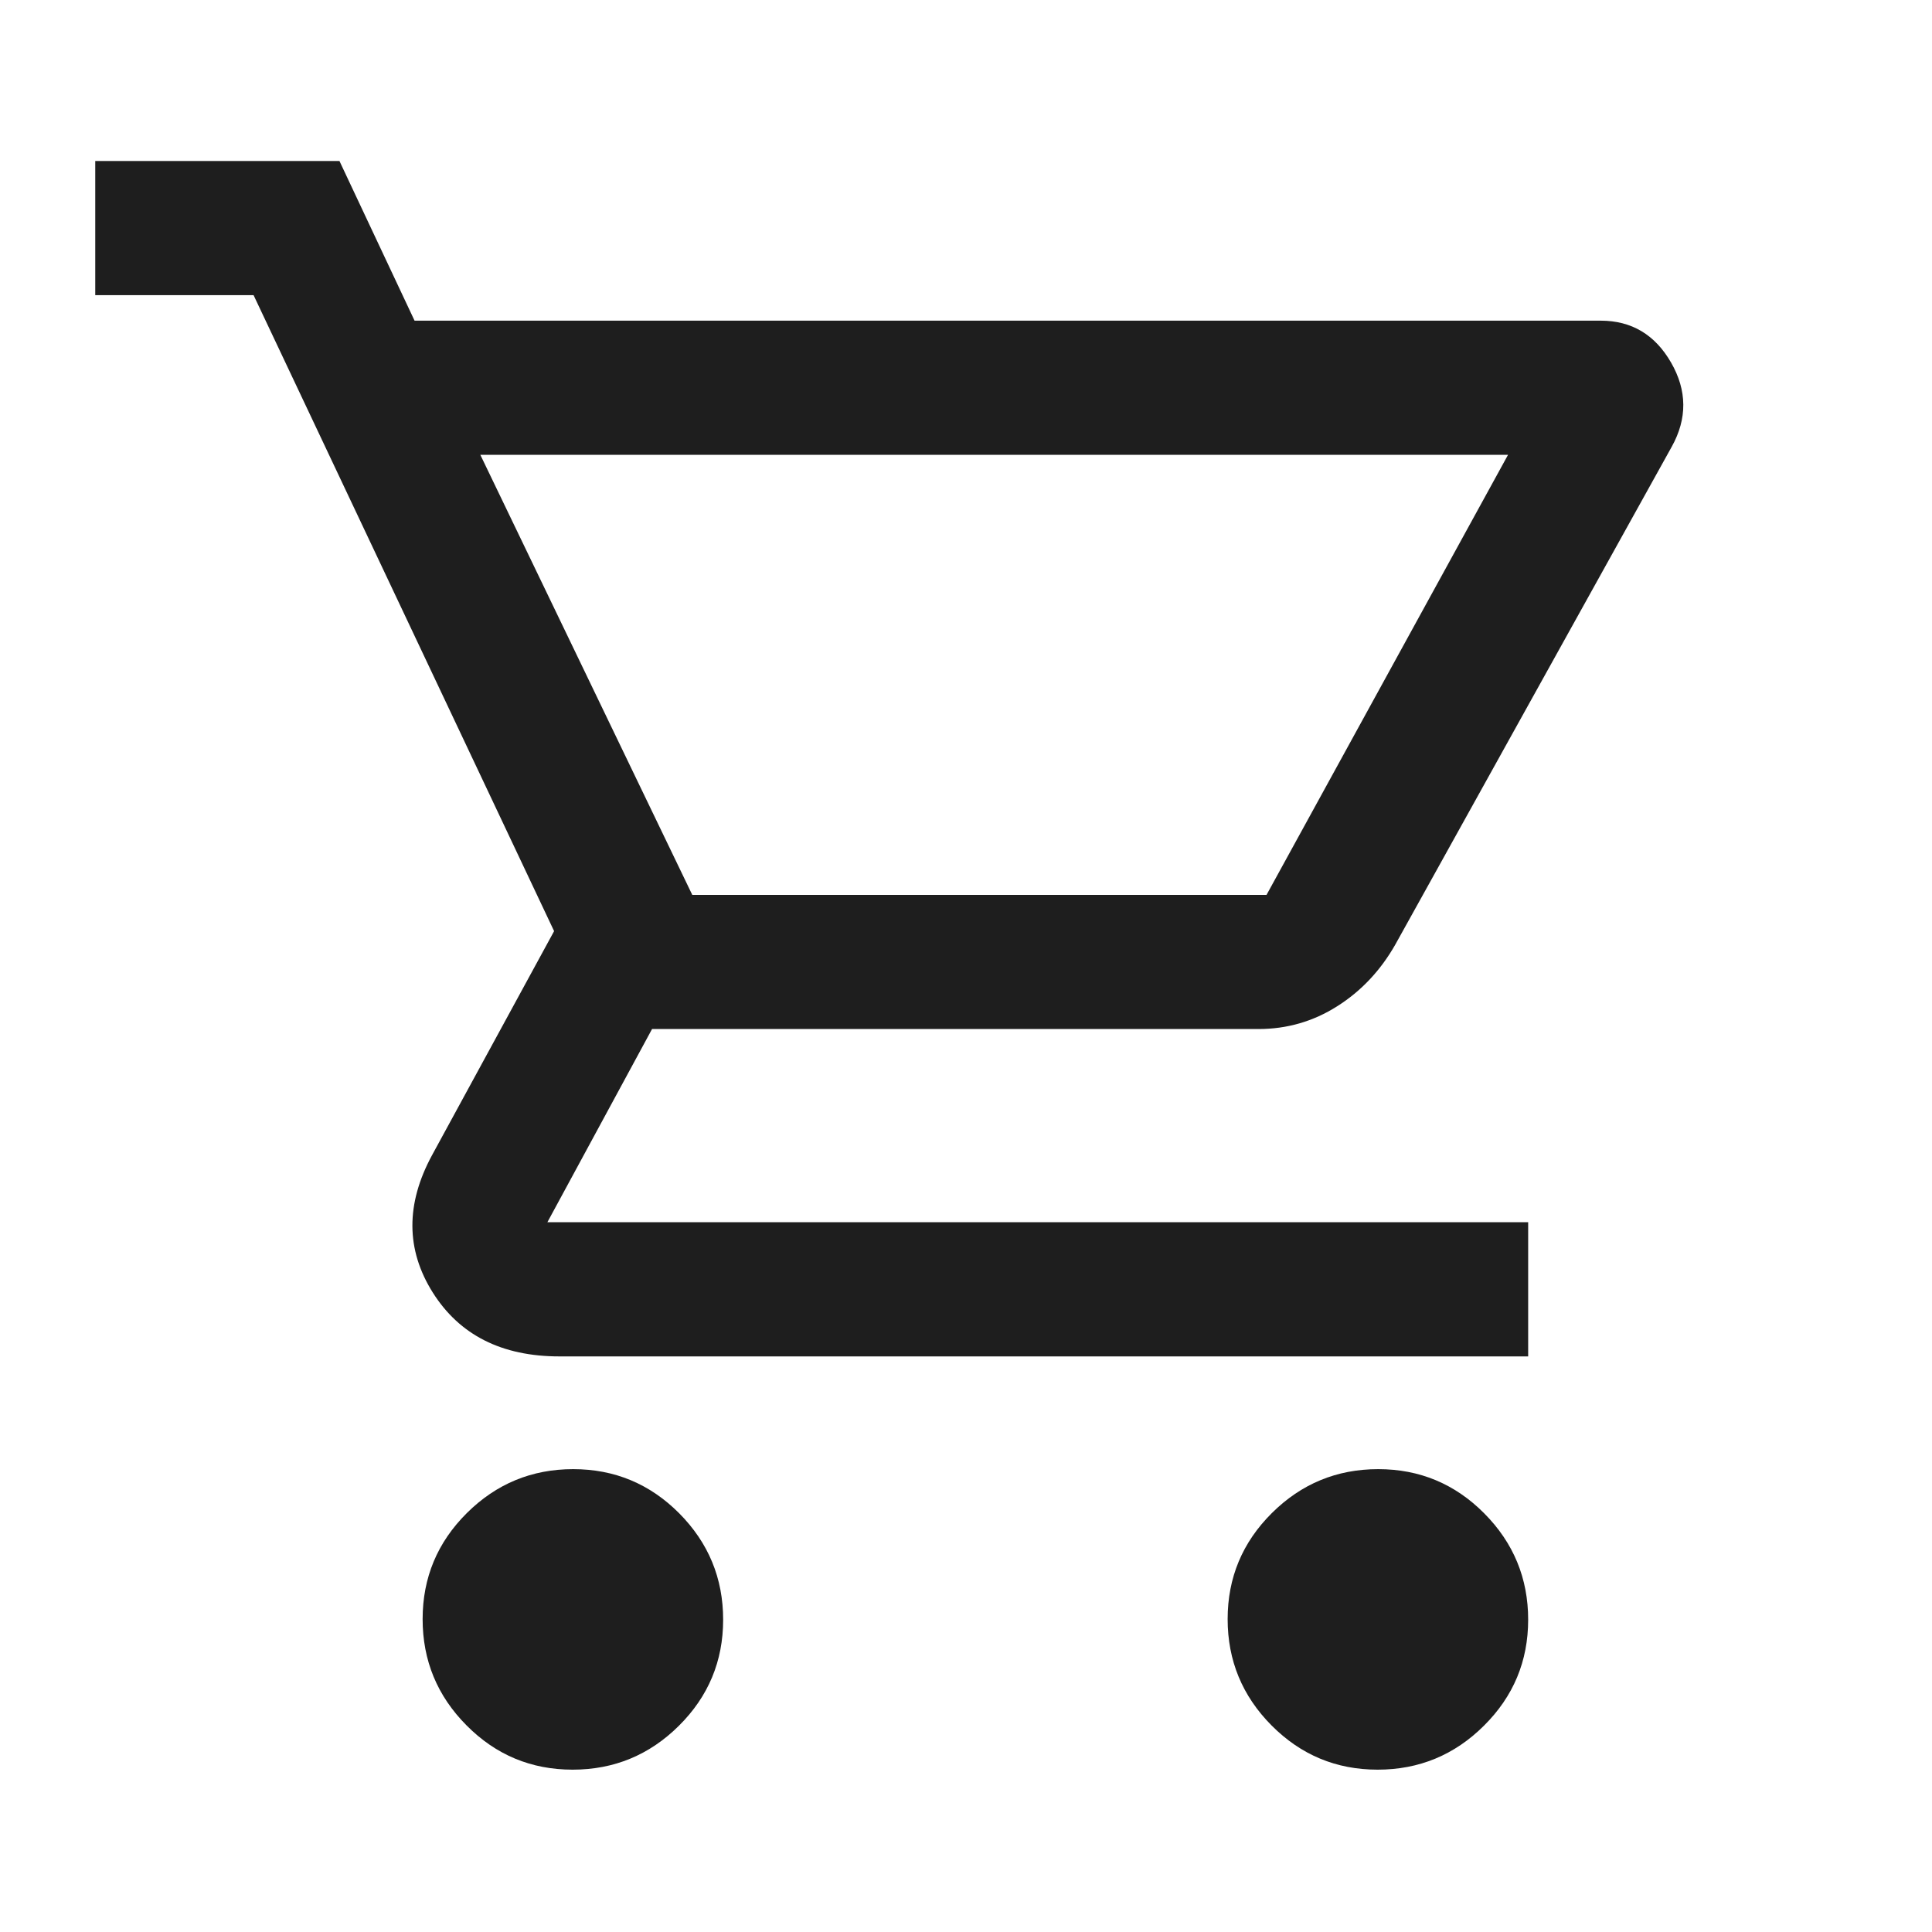 <svg width="40" height="40" viewBox="0 0 40 40" fill="none" xmlns="http://www.w3.org/2000/svg">
<path d="M11.855 36.639C10.998 36.639 10.266 36.334 9.66 35.723C9.053 35.113 8.75 34.379 8.75 33.522C8.75 32.665 9.055 31.933 9.666 31.326C10.276 30.72 11.01 30.417 11.867 30.417C12.724 30.417 13.456 30.722 14.063 31.332C14.669 31.943 14.972 32.677 14.972 33.534C14.972 34.391 14.667 35.123 14.057 35.729C13.446 36.336 12.712 36.639 11.855 36.639ZM28.522 36.639C27.665 36.639 26.933 36.334 26.326 35.723C25.72 35.113 25.417 34.379 25.417 33.522C25.417 32.665 25.722 31.933 26.333 31.326C26.943 30.72 27.677 30.417 28.534 30.417C29.391 30.417 30.123 30.722 30.729 31.332C31.336 31.943 31.639 32.677 31.639 33.534C31.639 34.391 31.334 35.123 30.723 35.729C30.113 36.336 29.379 36.639 28.522 36.639ZM9.945 9.417L14.333 18.528H26.222L31.222 9.417H9.945ZM8.583 6.639H33.141C33.779 6.639 34.265 6.928 34.598 7.507C34.931 8.086 34.935 8.667 34.611 9.25L28.889 19.555C28.583 20.093 28.182 20.519 27.686 20.833C27.189 21.148 26.646 21.305 26.055 21.305H13.5L11.333 25.305H31.639V28.083H11.583C10.389 28.083 9.514 27.641 8.958 26.757C8.403 25.873 8.398 24.926 8.945 23.917L11.472 19.278L5.25 6.111H1.972V3.333H7.028L8.583 6.639Z" fill="#1E1E1E"/>
</svg>
